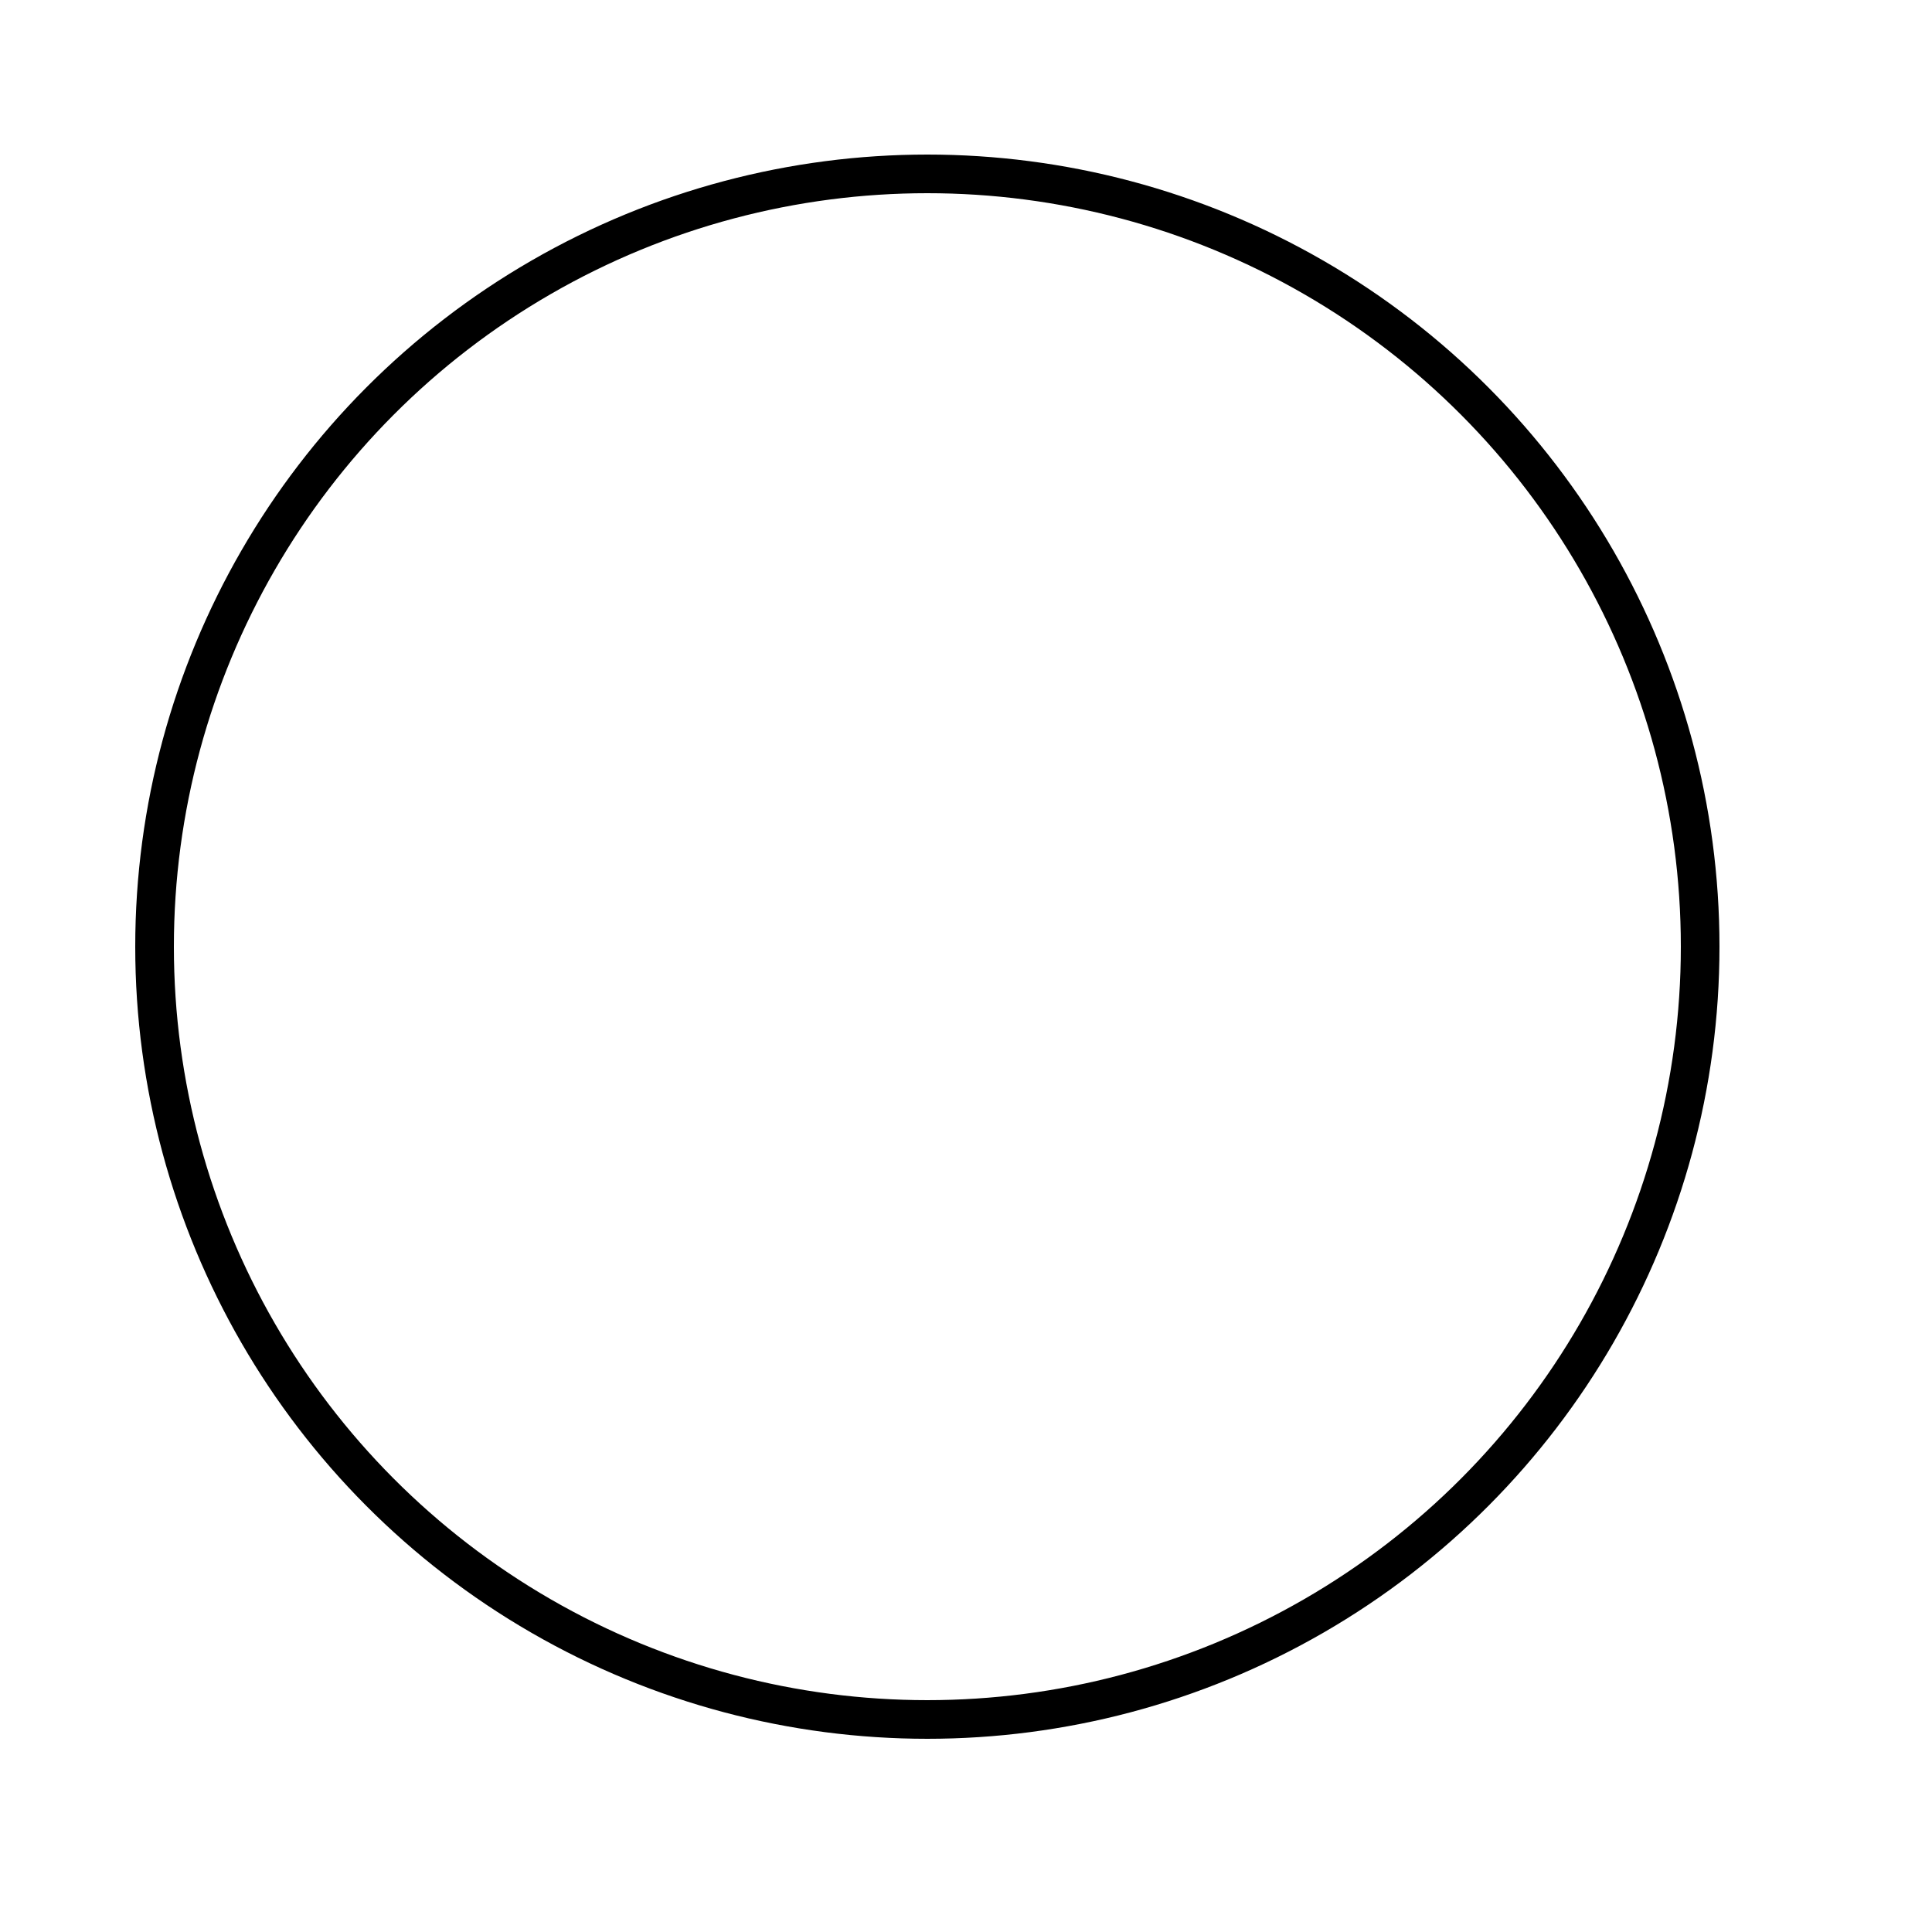 <svg id="Layer_1" data-name="Layer 1" xmlns="http://www.w3.org/2000/svg" viewBox="0 0 50 50"><defs><style>.cls-1{fill:none;stroke:#000;stroke-miterlimit:10;}</style></defs><title>moons-web-blk</title><circle class="cls-1" cx="24" cy="24.5" r="20"/></svg>